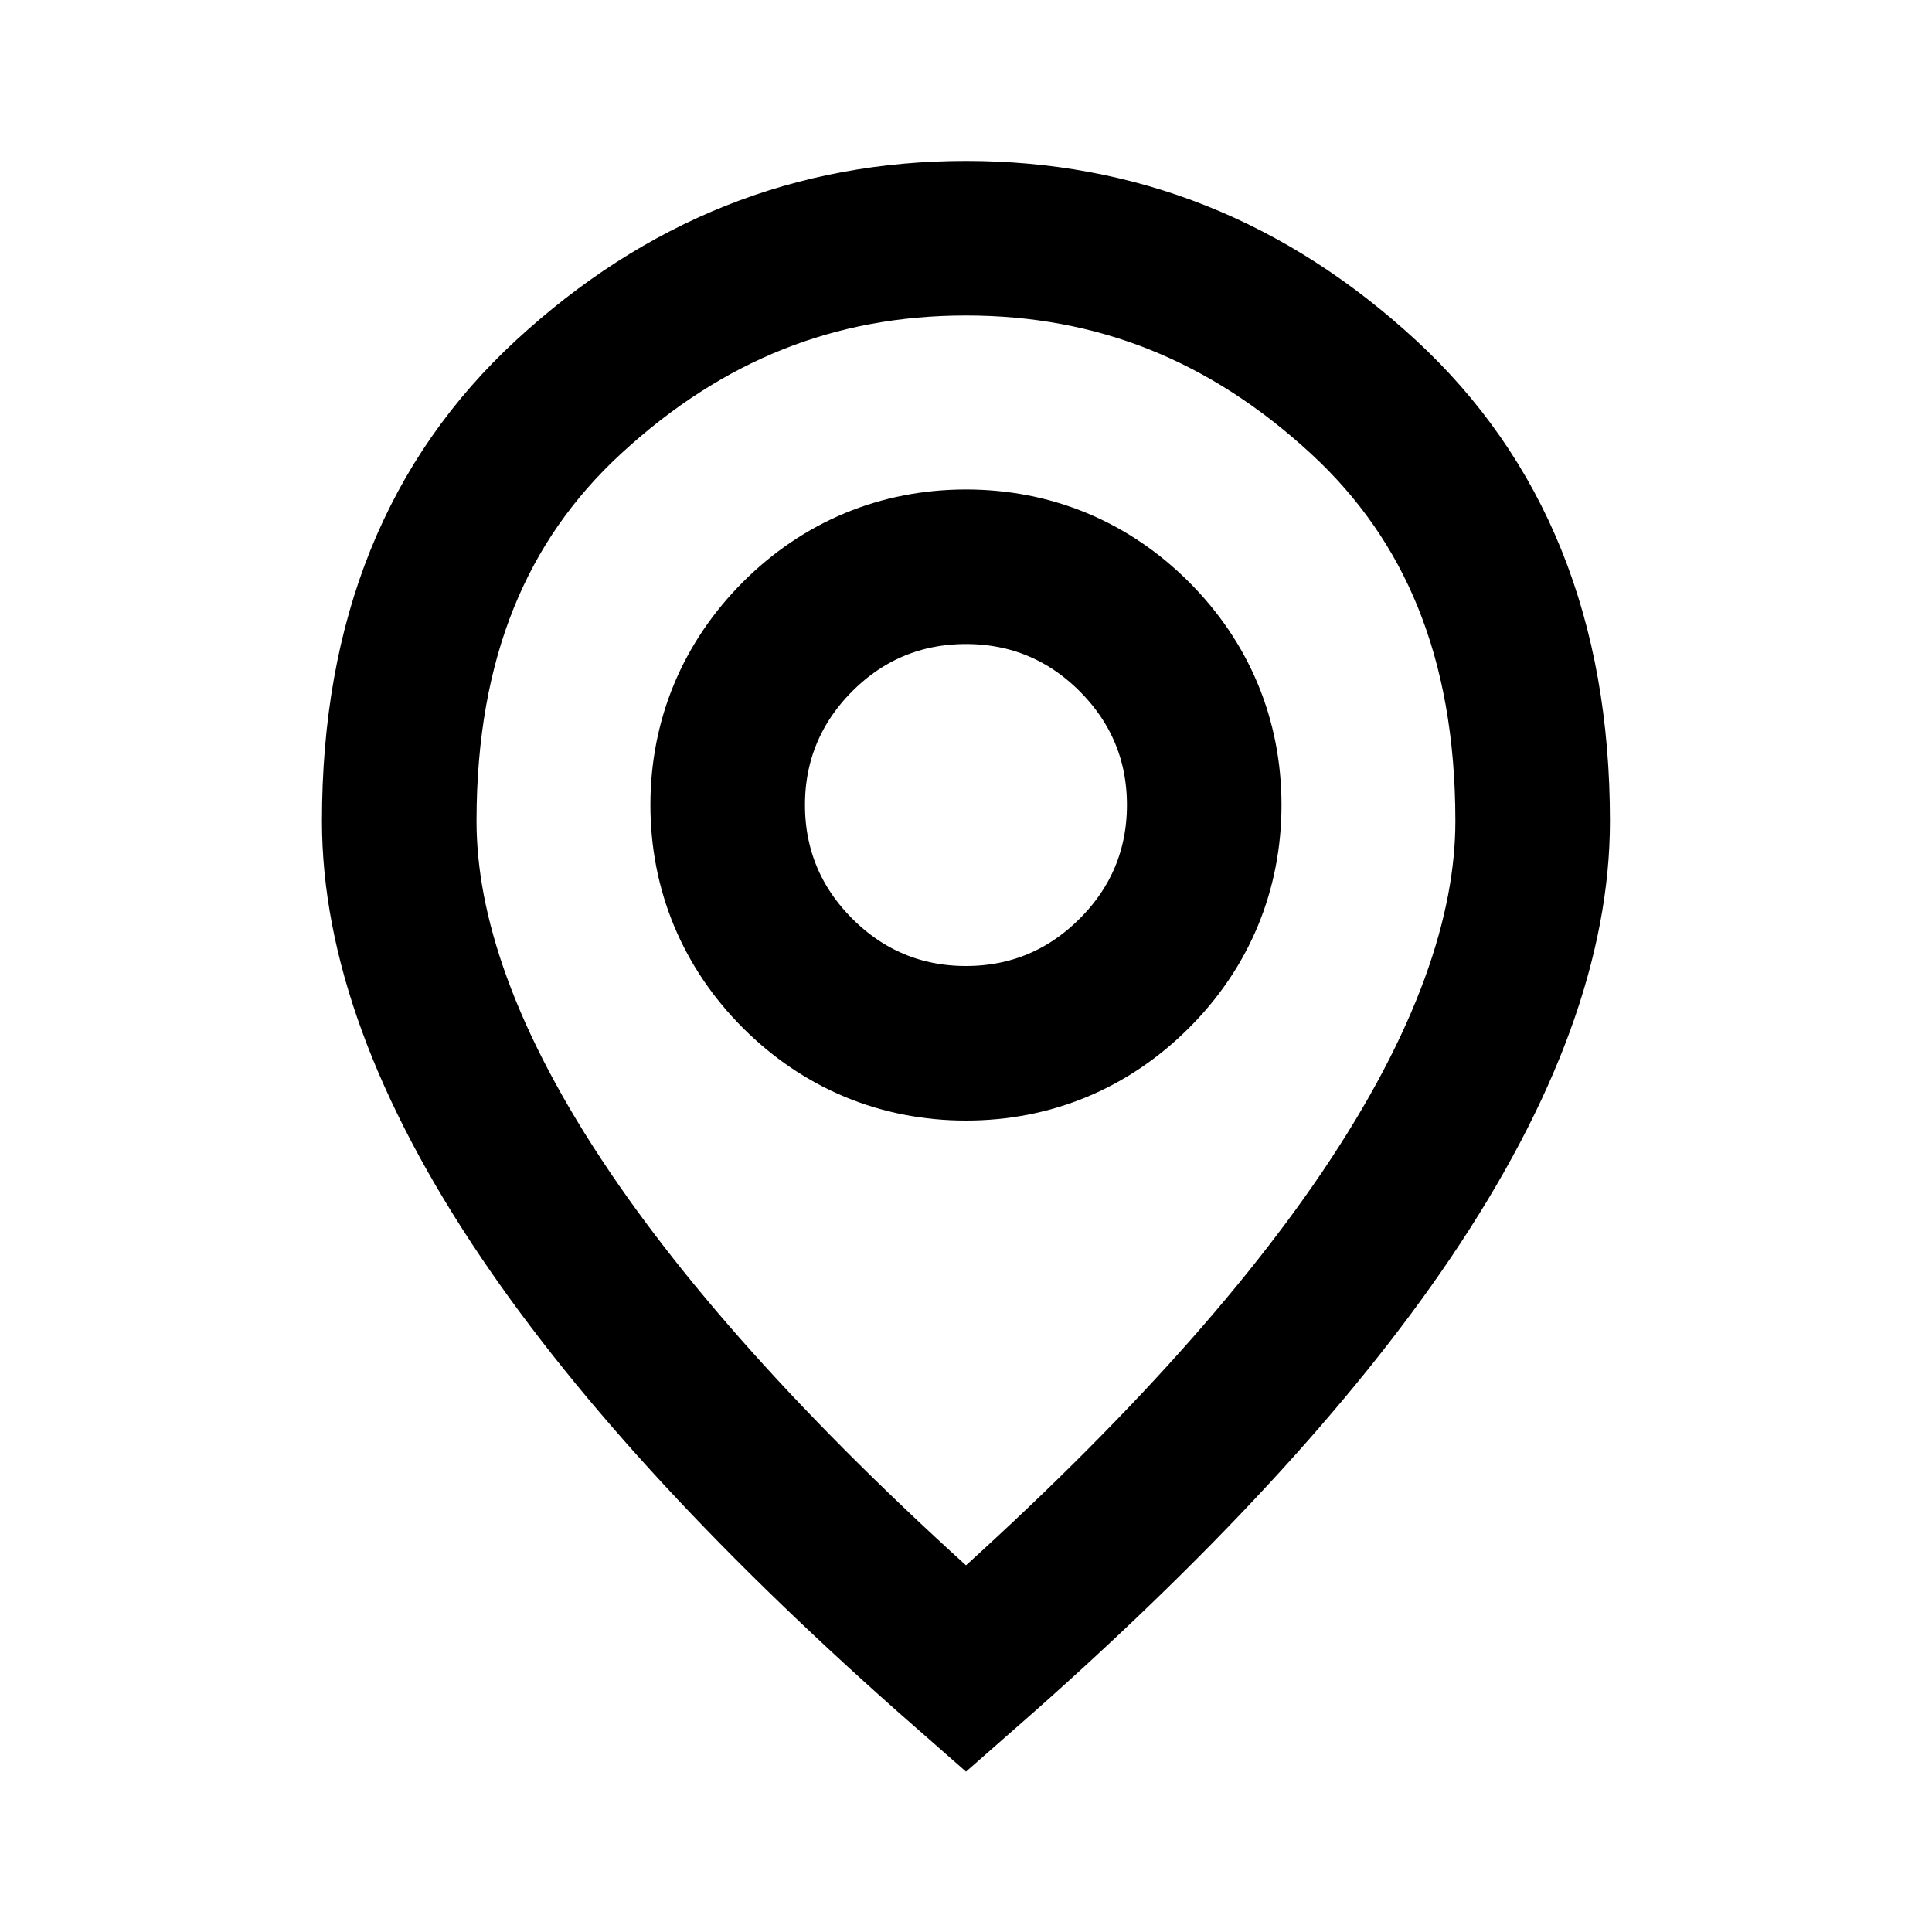 <svg width="20" height="20" viewBox="0 0 20 20" fill="none" xmlns="http://www.w3.org/2000/svg">
<path d="M10 10.8C10.672 10.8 11.267 10.551 11.742 10.076C12.218 9.601 12.466 9.005 12.466 8.333C12.466 7.661 12.218 7.066 11.742 6.59C11.267 6.115 10.672 5.867 10 5.867C9.327 5.867 8.732 6.115 8.257 6.59C7.782 7.066 7.533 7.661 7.533 8.333C7.533 9.005 7.782 9.601 8.257 10.076C8.732 10.551 9.327 10.8 10 10.8ZM10 17.276C8.058 15.574 6.617 14.009 5.652 12.583C4.601 11.03 4.133 9.675 4.133 8.5C4.133 6.605 4.734 5.171 5.886 4.109C7.084 3.004 8.444 2.466 10 2.466C11.555 2.466 12.915 3.004 14.114 4.109C15.265 5.171 15.866 6.605 15.866 8.5C15.866 9.675 15.398 11.03 14.348 12.583C13.383 14.009 11.941 15.574 10 17.276Z" stroke="black" stroke-width="1.6"/>
</svg>
